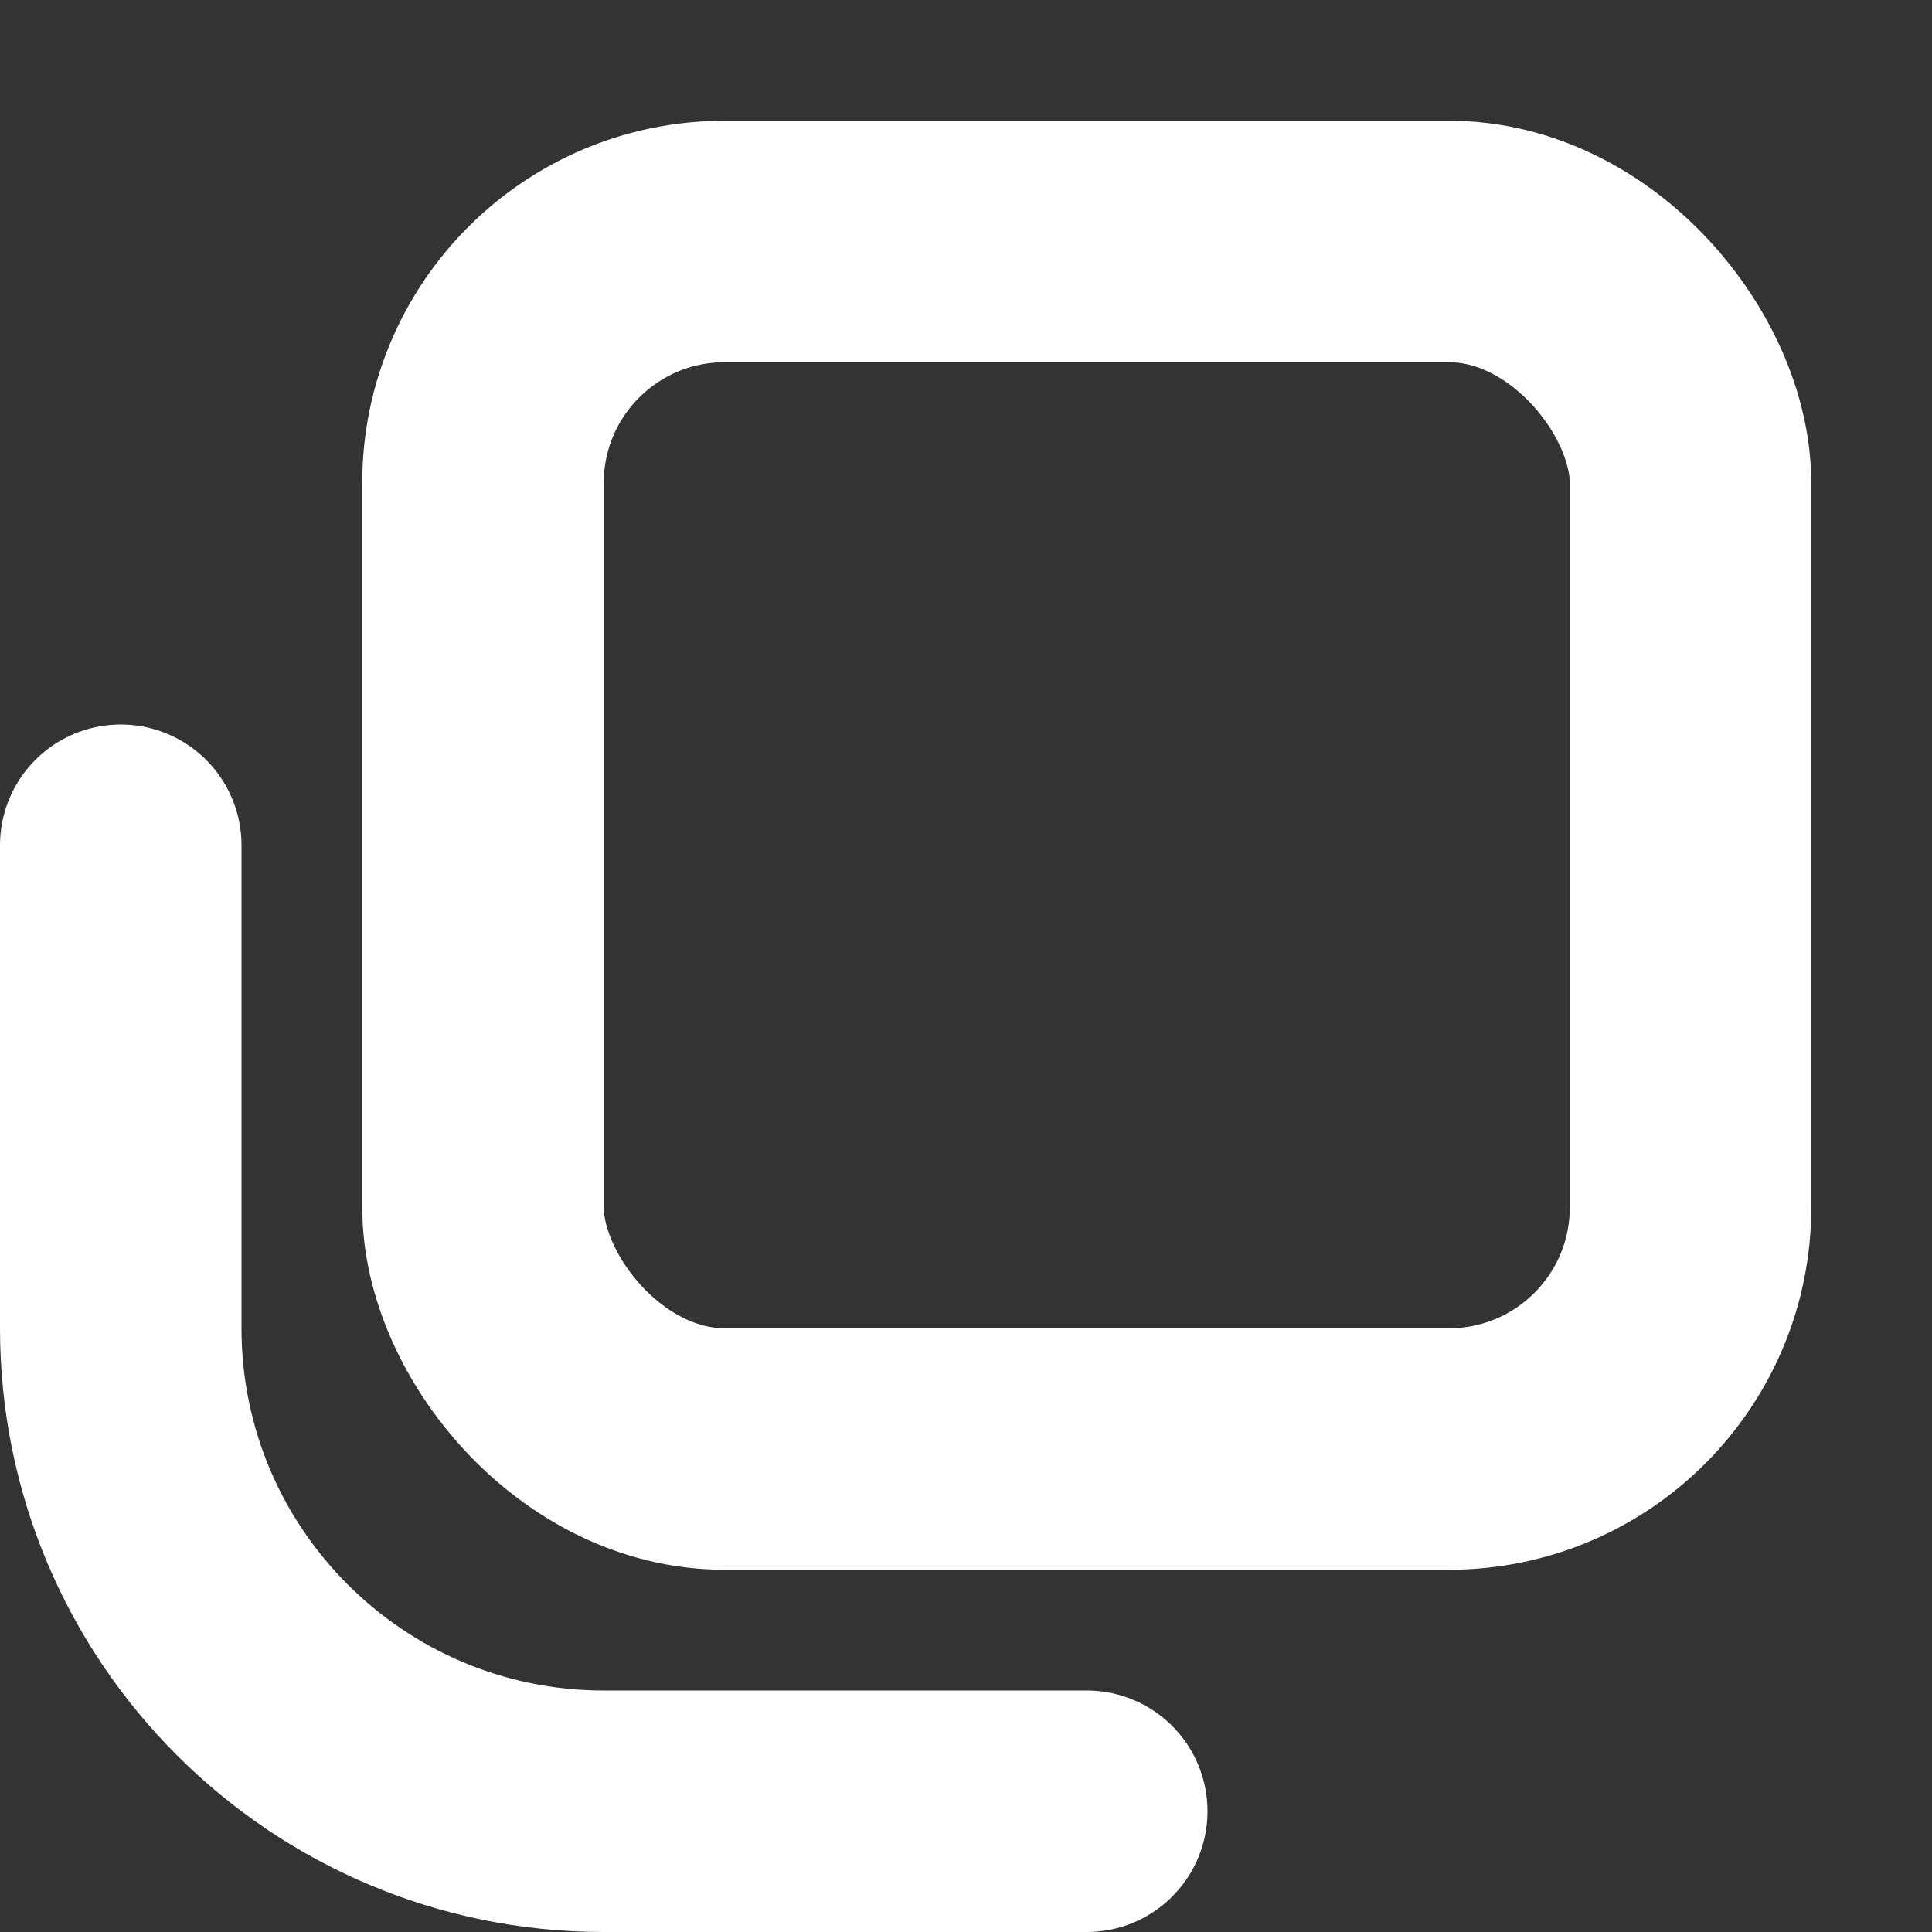 <svg width="16" height="16" viewBox="0 0 16 16" fill="none" xmlns="http://www.w3.org/2000/svg">
<rect x="0" y="0" width="16" height="16" fill="#333333" stroke="none"/>
<rect x="4" y="2" width="10" height="10" rx="2" stroke="#fff" stroke-width="2"/>
<path d="M1 7V11C1 13.209 2.791 15 5 15H9" stroke="#fff" stroke-width="2" stroke-linecap="round" stroke-linejoin="round"/>
</svg>
